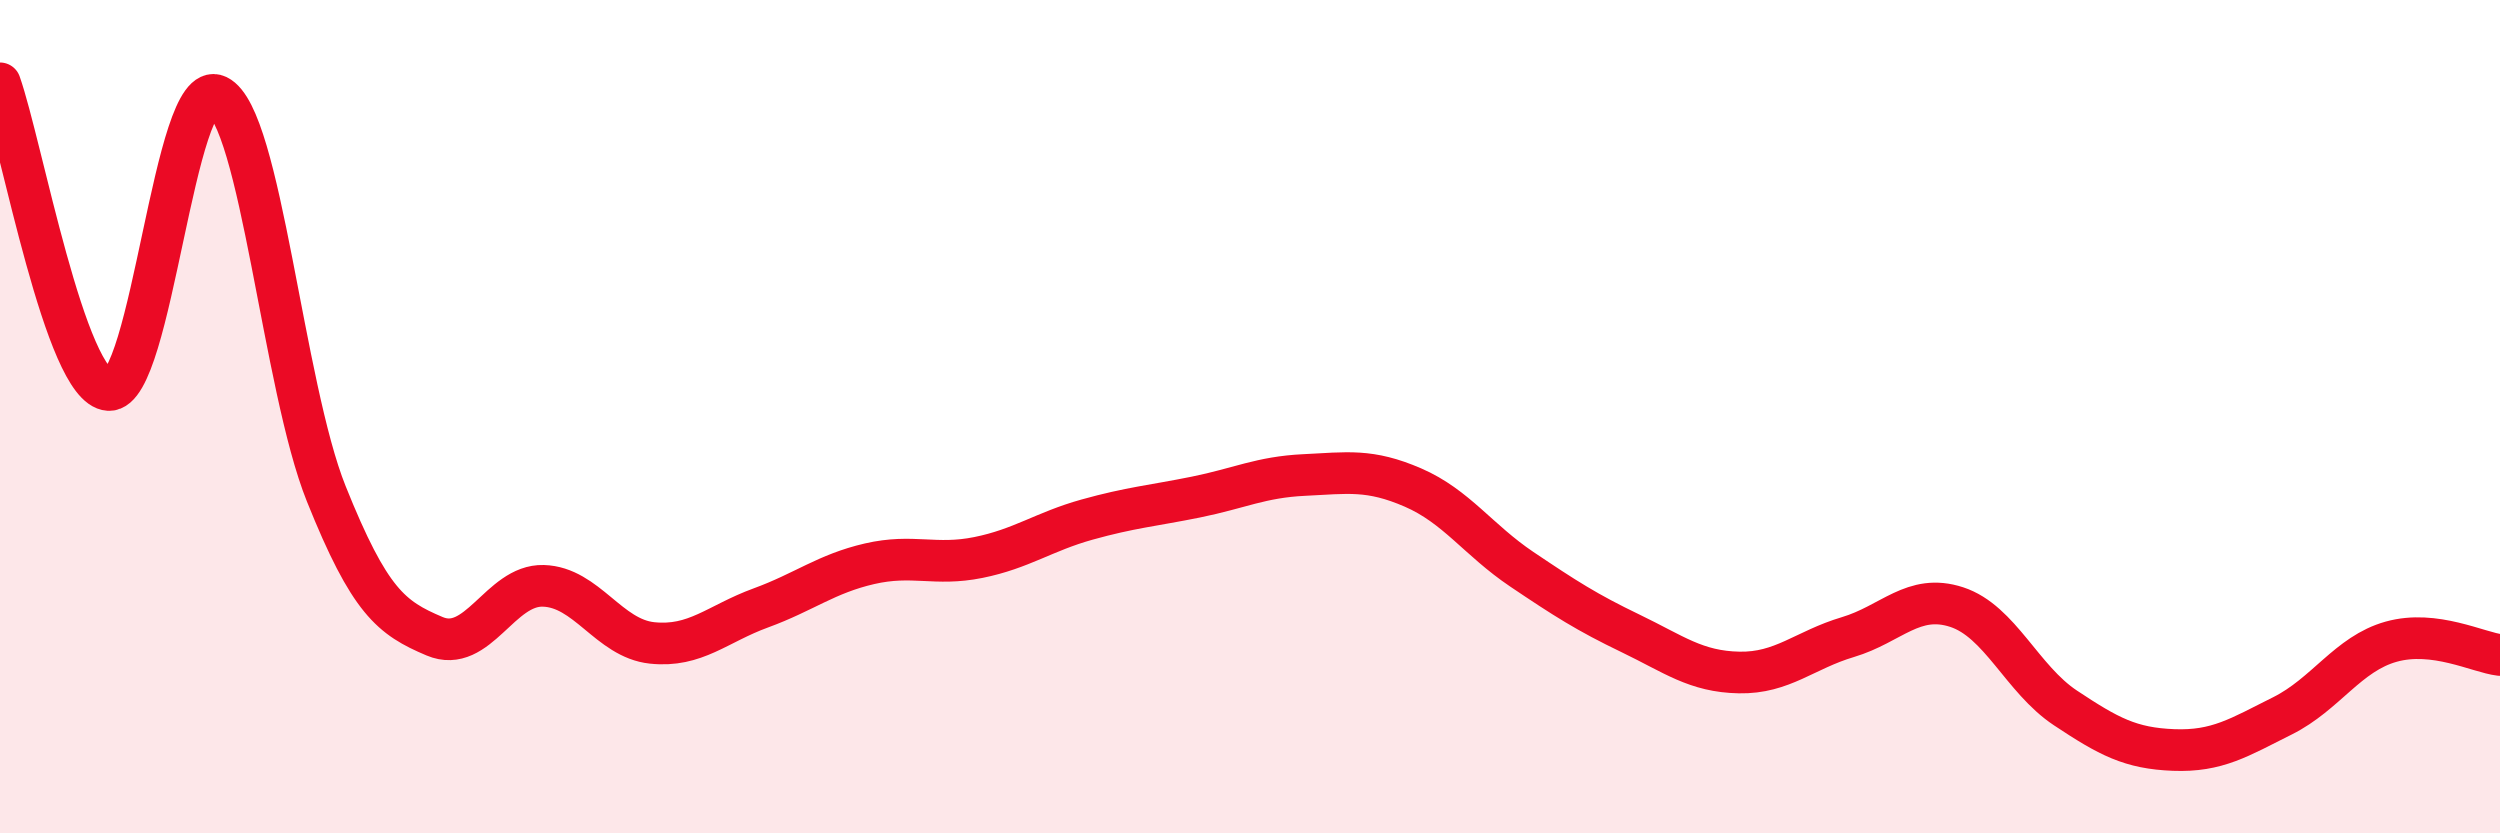 
    <svg width="60" height="20" viewBox="0 0 60 20" xmlns="http://www.w3.org/2000/svg">
      <path
        d="M 0,2 C 0.52,3.47 1.57,9.3 2.61,9.36 C 3.65,9.42 4.18,1.8 5.22,2.3 C 6.26,2.8 6.79,9.26 7.83,11.85 C 8.87,14.44 9.39,14.83 10.43,15.27 C 11.47,15.71 12,14.03 13.04,14.06 C 14.08,14.09 14.61,15.32 15.65,15.43 C 16.69,15.54 17.22,14.97 18.26,14.59 C 19.3,14.21 19.83,13.77 20.87,13.53 C 21.91,13.29 22.44,13.59 23.48,13.38 C 24.52,13.17 25.05,12.76 26.09,12.47 C 27.13,12.18 27.66,12.14 28.7,11.93 C 29.74,11.72 30.26,11.45 31.3,11.4 C 32.34,11.35 32.87,11.25 33.91,11.7 C 34.95,12.15 35.48,12.96 36.52,13.66 C 37.56,14.36 38.09,14.7 39.13,15.2 C 40.17,15.7 40.7,16.12 41.74,16.14 C 42.78,16.16 43.31,15.6 44.35,15.29 C 45.39,14.98 45.92,14.23 46.96,14.57 C 48,14.91 48.53,16.3 49.57,16.99 C 50.61,17.68 51.13,17.96 52.17,18 C 53.21,18.04 53.74,17.7 54.78,17.18 C 55.82,16.66 56.35,15.69 57.39,15.4 C 58.43,15.11 59.48,15.66 60,15.72L60 20L0 20Z"
        fill="#EB0A25"
        opacity="0.1"
        stroke-linecap="round"
        stroke-linejoin="round"
      />
      <path
        d="M 0,2 C 0.52,3.47 1.57,9.3 2.61,9.36 C 3.65,9.42 4.18,1.8 5.22,2.3 C 6.26,2.8 6.79,9.26 7.83,11.85 C 8.87,14.44 9.39,14.83 10.43,15.27 C 11.47,15.71 12,14.03 13.04,14.06 C 14.08,14.09 14.61,15.32 15.65,15.43 C 16.69,15.54 17.22,14.97 18.26,14.59 C 19.3,14.21 19.83,13.77 20.87,13.53 C 21.91,13.29 22.44,13.59 23.48,13.38 C 24.52,13.17 25.05,12.76 26.09,12.47 C 27.13,12.18 27.66,12.14 28.7,11.93 C 29.74,11.72 30.26,11.45 31.3,11.4 C 32.34,11.35 32.87,11.25 33.91,11.7 C 34.95,12.15 35.48,12.96 36.52,13.66 C 37.56,14.36 38.09,14.7 39.13,15.2 C 40.17,15.7 40.7,16.12 41.74,16.14 C 42.78,16.16 43.31,15.6 44.35,15.29 C 45.39,14.98 45.92,14.23 46.96,14.57 C 48,14.91 48.53,16.3 49.57,16.99 C 50.61,17.68 51.13,17.96 52.17,18 C 53.21,18.04 53.74,17.7 54.78,17.18 C 55.82,16.66 56.35,15.69 57.39,15.4 C 58.43,15.11 59.48,15.66 60,15.72"
        stroke="#EB0A25"
        stroke-width="1"
        fill="none"
        stroke-linecap="round"
        stroke-linejoin="round"
      />
    </svg>
  